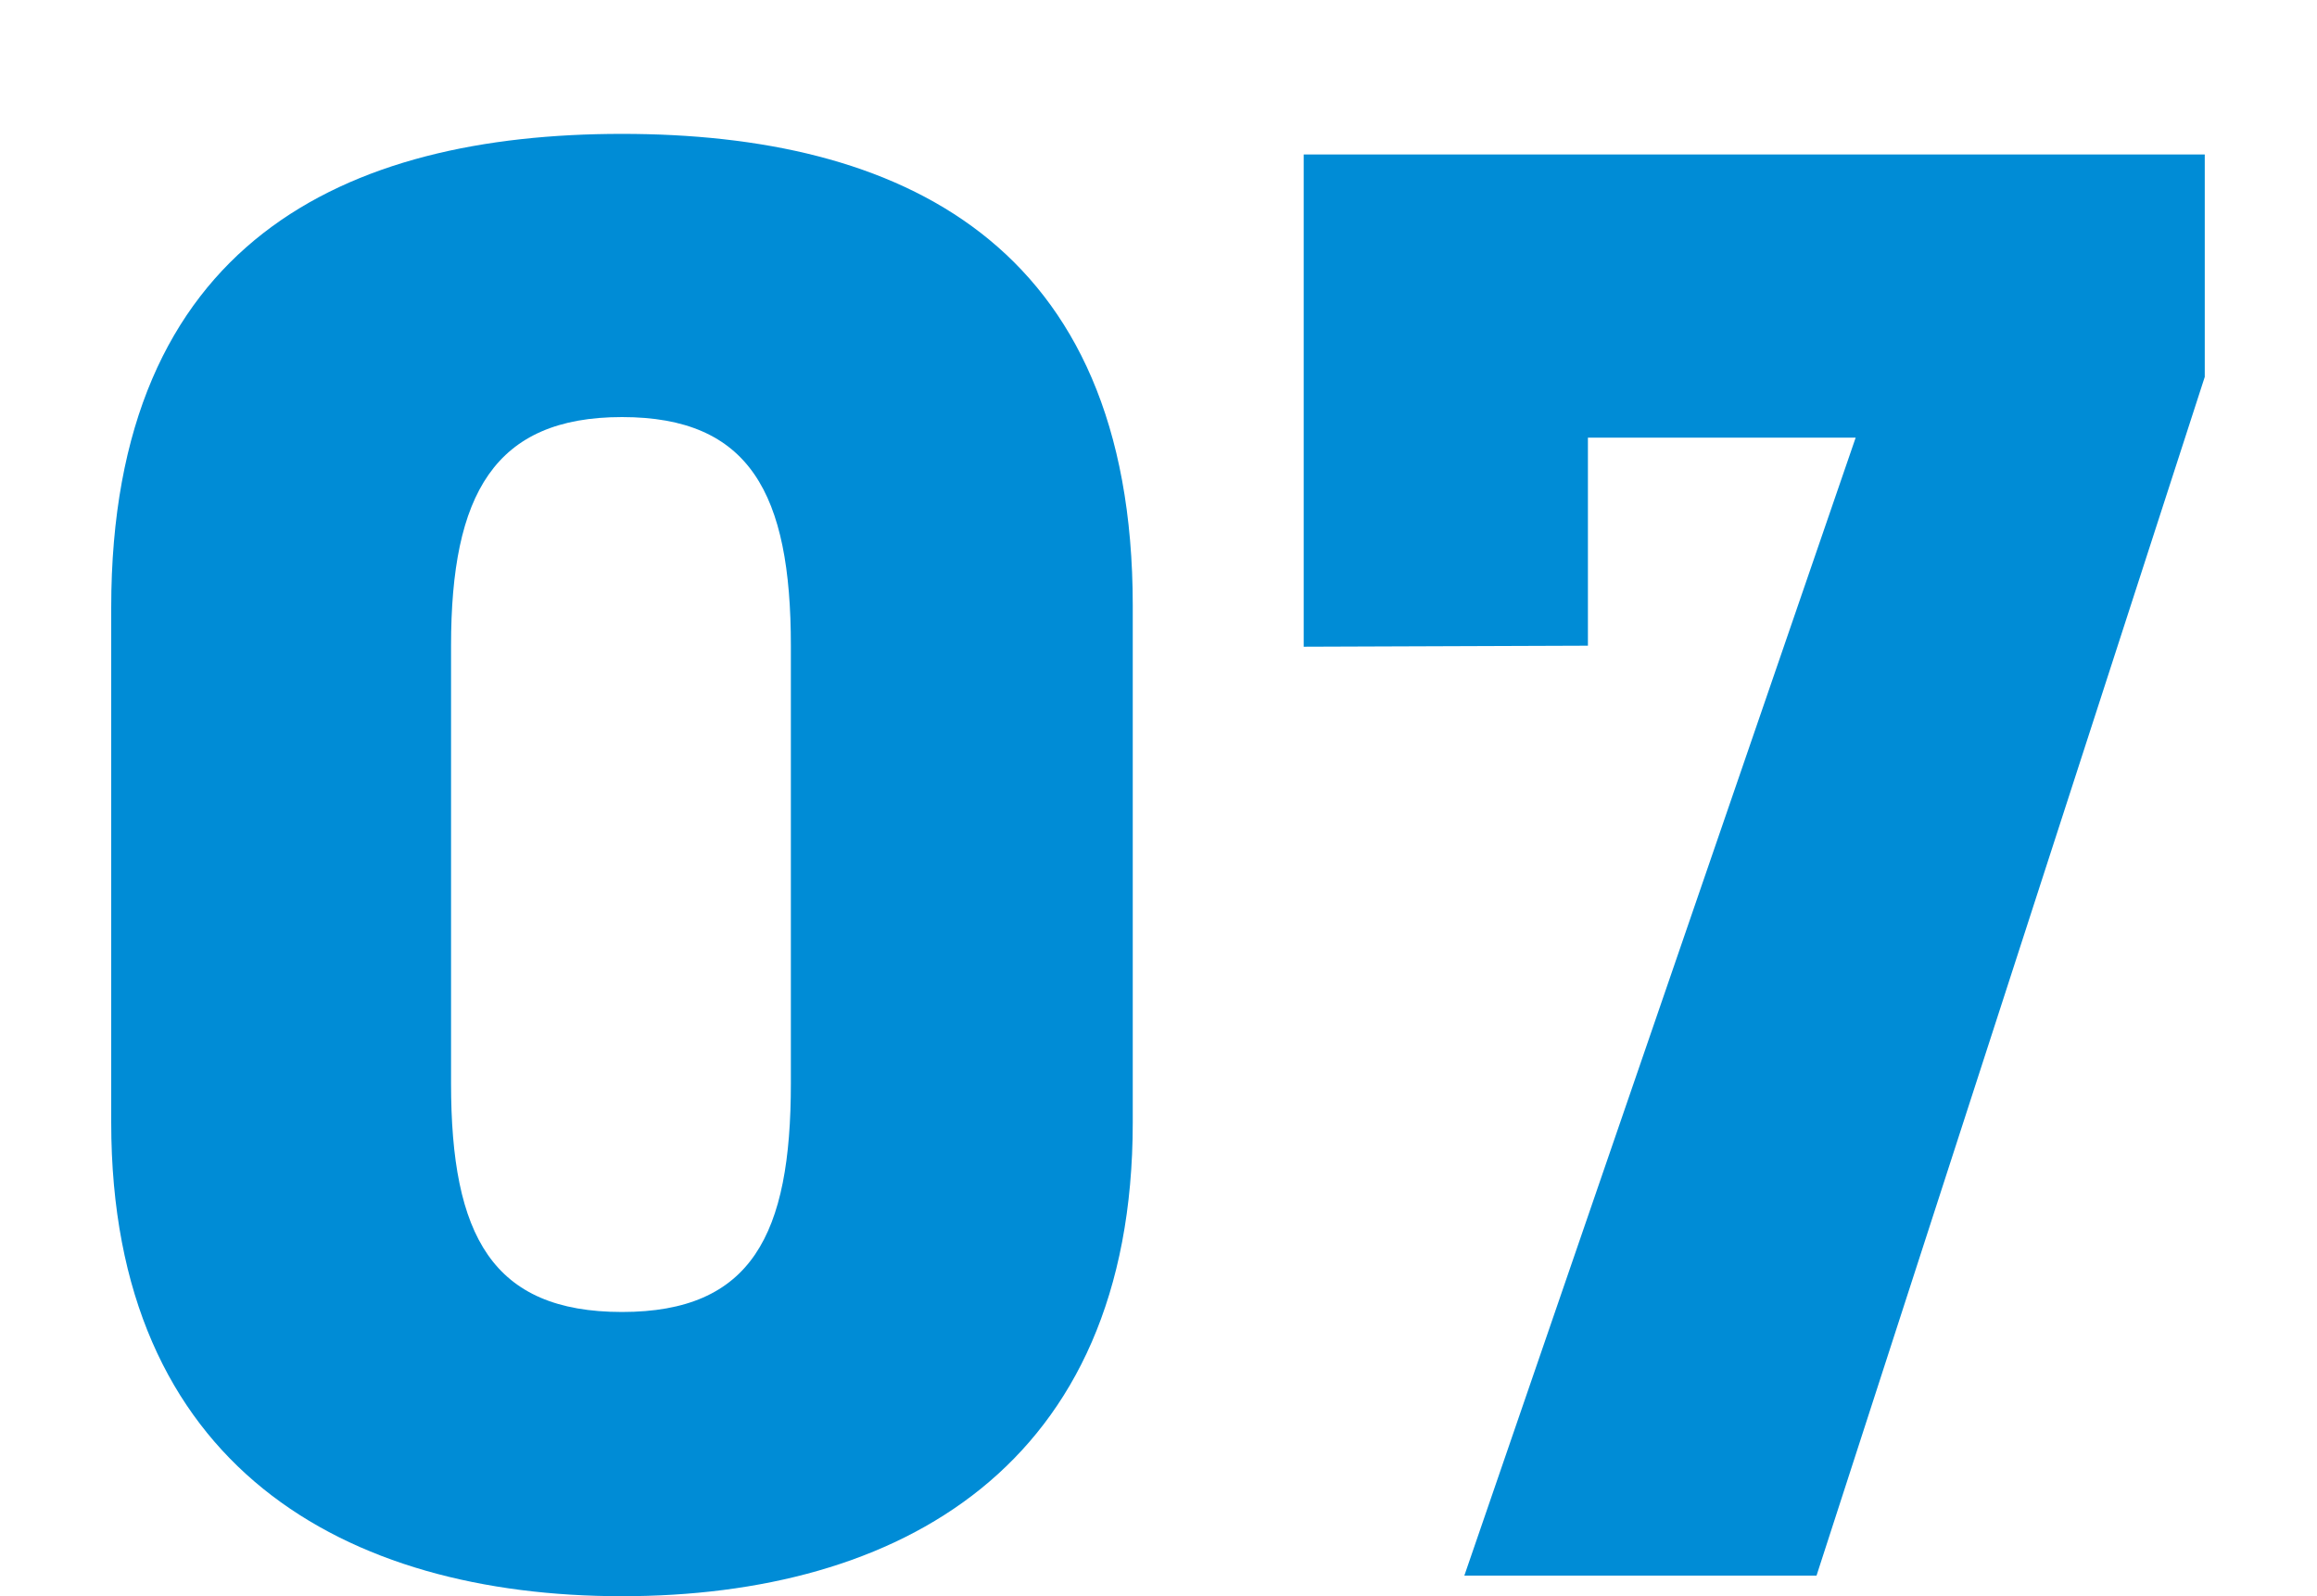 <svg xmlns="http://www.w3.org/2000/svg" viewBox="0 0 90 62"><defs><style>.cls-1{fill:#008cd6;}</style></defs><g id="レイヤー_1" data-name="レイヤー 1"><path class="cls-1" d="M24.16,62C13.44,62,4.32,57,4.32,43.6v-20c0-14.24,9.12-18.4,19.84-18.4S44,9.36,44,23.52V43.6C44,57,34.88,62,24.16,62ZM17.52,42.08c0,5.92,1.6,8.88,6.64,8.88s6.56-3,6.56-8.88v-17c0-5.92-1.6-8.88-6.56-8.88s-6.64,3-6.64,8.88Z"/><path class="cls-1" d="M50.64,25.12V6h35v8.64L70.56,61.2H56.88L72.08,17H61.68v8.08Z"/></g></svg>